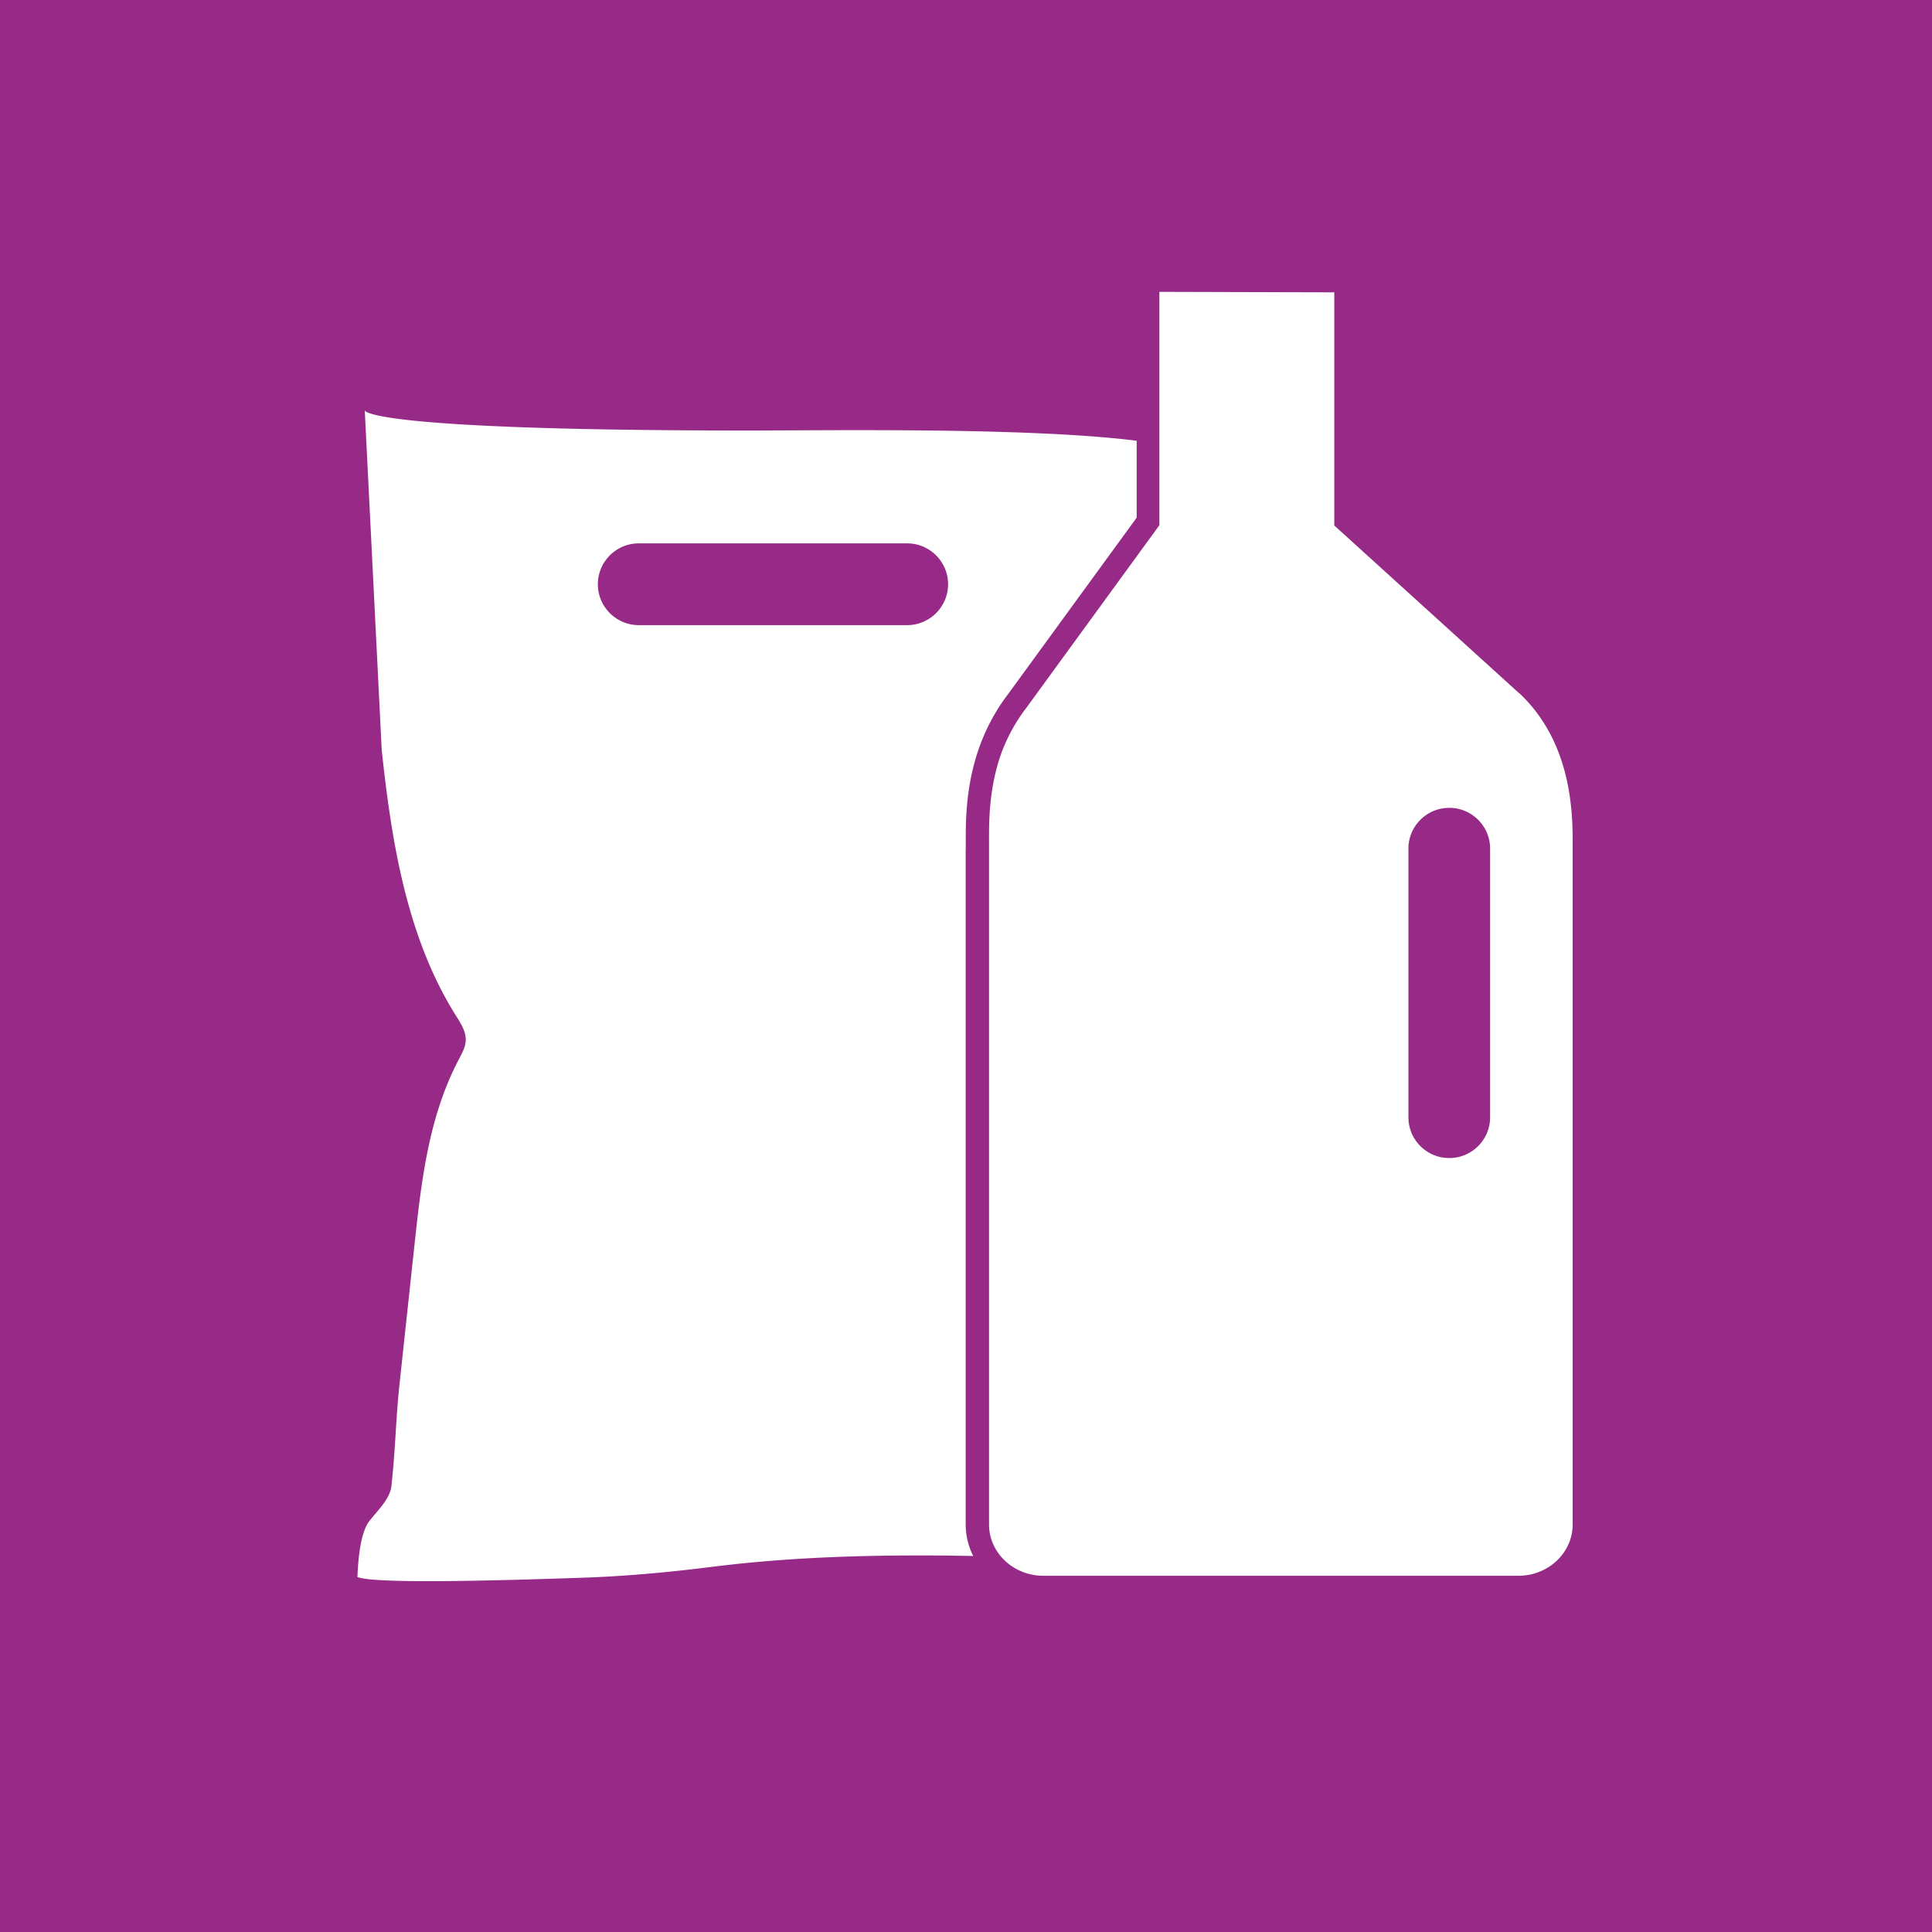 <svg width="271.29px" height="271.29px" xmlns="http://www.w3.org/2000/svg" viewBox="0 0 271.29 271.29"><rect x="0" y="0" width="271.29" height="271.29" fill="#808080" stroke="none"/><defs><style>.stdn-s228-__cls-1{fill:#fff}.stdn-s228-__cls-2{fill:#962a86}</style></defs><g id="stdn-s228-__bakgrund"><path d="M1 1h269.29v269.29H1z" class="stdn-s228-__cls-2"/><path d="M271.29 271.29H0V0h271.29zM2 269.29h267.29V2H2z" class="stdn-s228-__cls-2"/></g><g id="stdn-s228-__ikon"><path d="M135.61 119.25v-1.1c0-4.17-.02-12.85 5.92-20.65l18.08-24.81v-10.8c-15.04-1.9-42.96-1.44-54.75-1.44-52.29 0-53.61-2.65-53.64-2.83l2.38 47.68c1.39 13.01 3.54 26.39 10.46 37.38.65 1.04 1.37 2.14 1.34 3.37-.03.97-.52 1.85-.97 2.7-4.21 8-5.25 16.94-6.22 25.98-.7 6.48-1.39 12.96-2.09 19.44-.57 5.32-.55 8.87-1.13 14.19-.05 1.98-1.93 3.68-3.13 5.23-1.19 1.55-1.56 5.03-1.67 7.86 2.47.94 18.41.55 31.91.08 8.6-.3 16.34-1.33 18.48-1.59 11.75-1.44 23.93-1.68 36.08-1.45a9.9 9.9 0 0 1-1.06-4.43v-94.78Zm-2.48-37.21c0 3.16-2.58 5.74-5.74 5.74h-37.7c-3.16 0-5.74-2.58-5.74-5.74s2.58-5.74 5.74-5.74h37.7c3.16 0 5.74 2.58 5.74 5.74" class="stdn-s228-__cls-1"/><path d="m213.28 97.31-25.92-23.52V41.05l-24.56-.07v32.76l-.02.03-.65.9-18.04 24.76a24.3 24.3 0 0 0-3.65 6.8c-1.65 4.97-1.56 9.54-1.56 12.2v95.64c0 1.69.62 3.25 1.66 4.48 1.4 1.65 3.55 2.72 5.97 2.72h66.69c4.21 0 7.63-3.22 7.63-7.2V118c0-4.93-.51-14.14-7.54-20.71Zm-4.04 59.59c0 3.14-2.57 5.71-5.71 5.71h-.05c-3.14 0-5.71-2.57-5.71-5.71v-37.75c0-3.14 2.57-5.71 5.71-5.71h.05c3.14 0 5.71 2.57 5.71 5.71z" class="stdn-s228-__cls-1"/></g></svg>